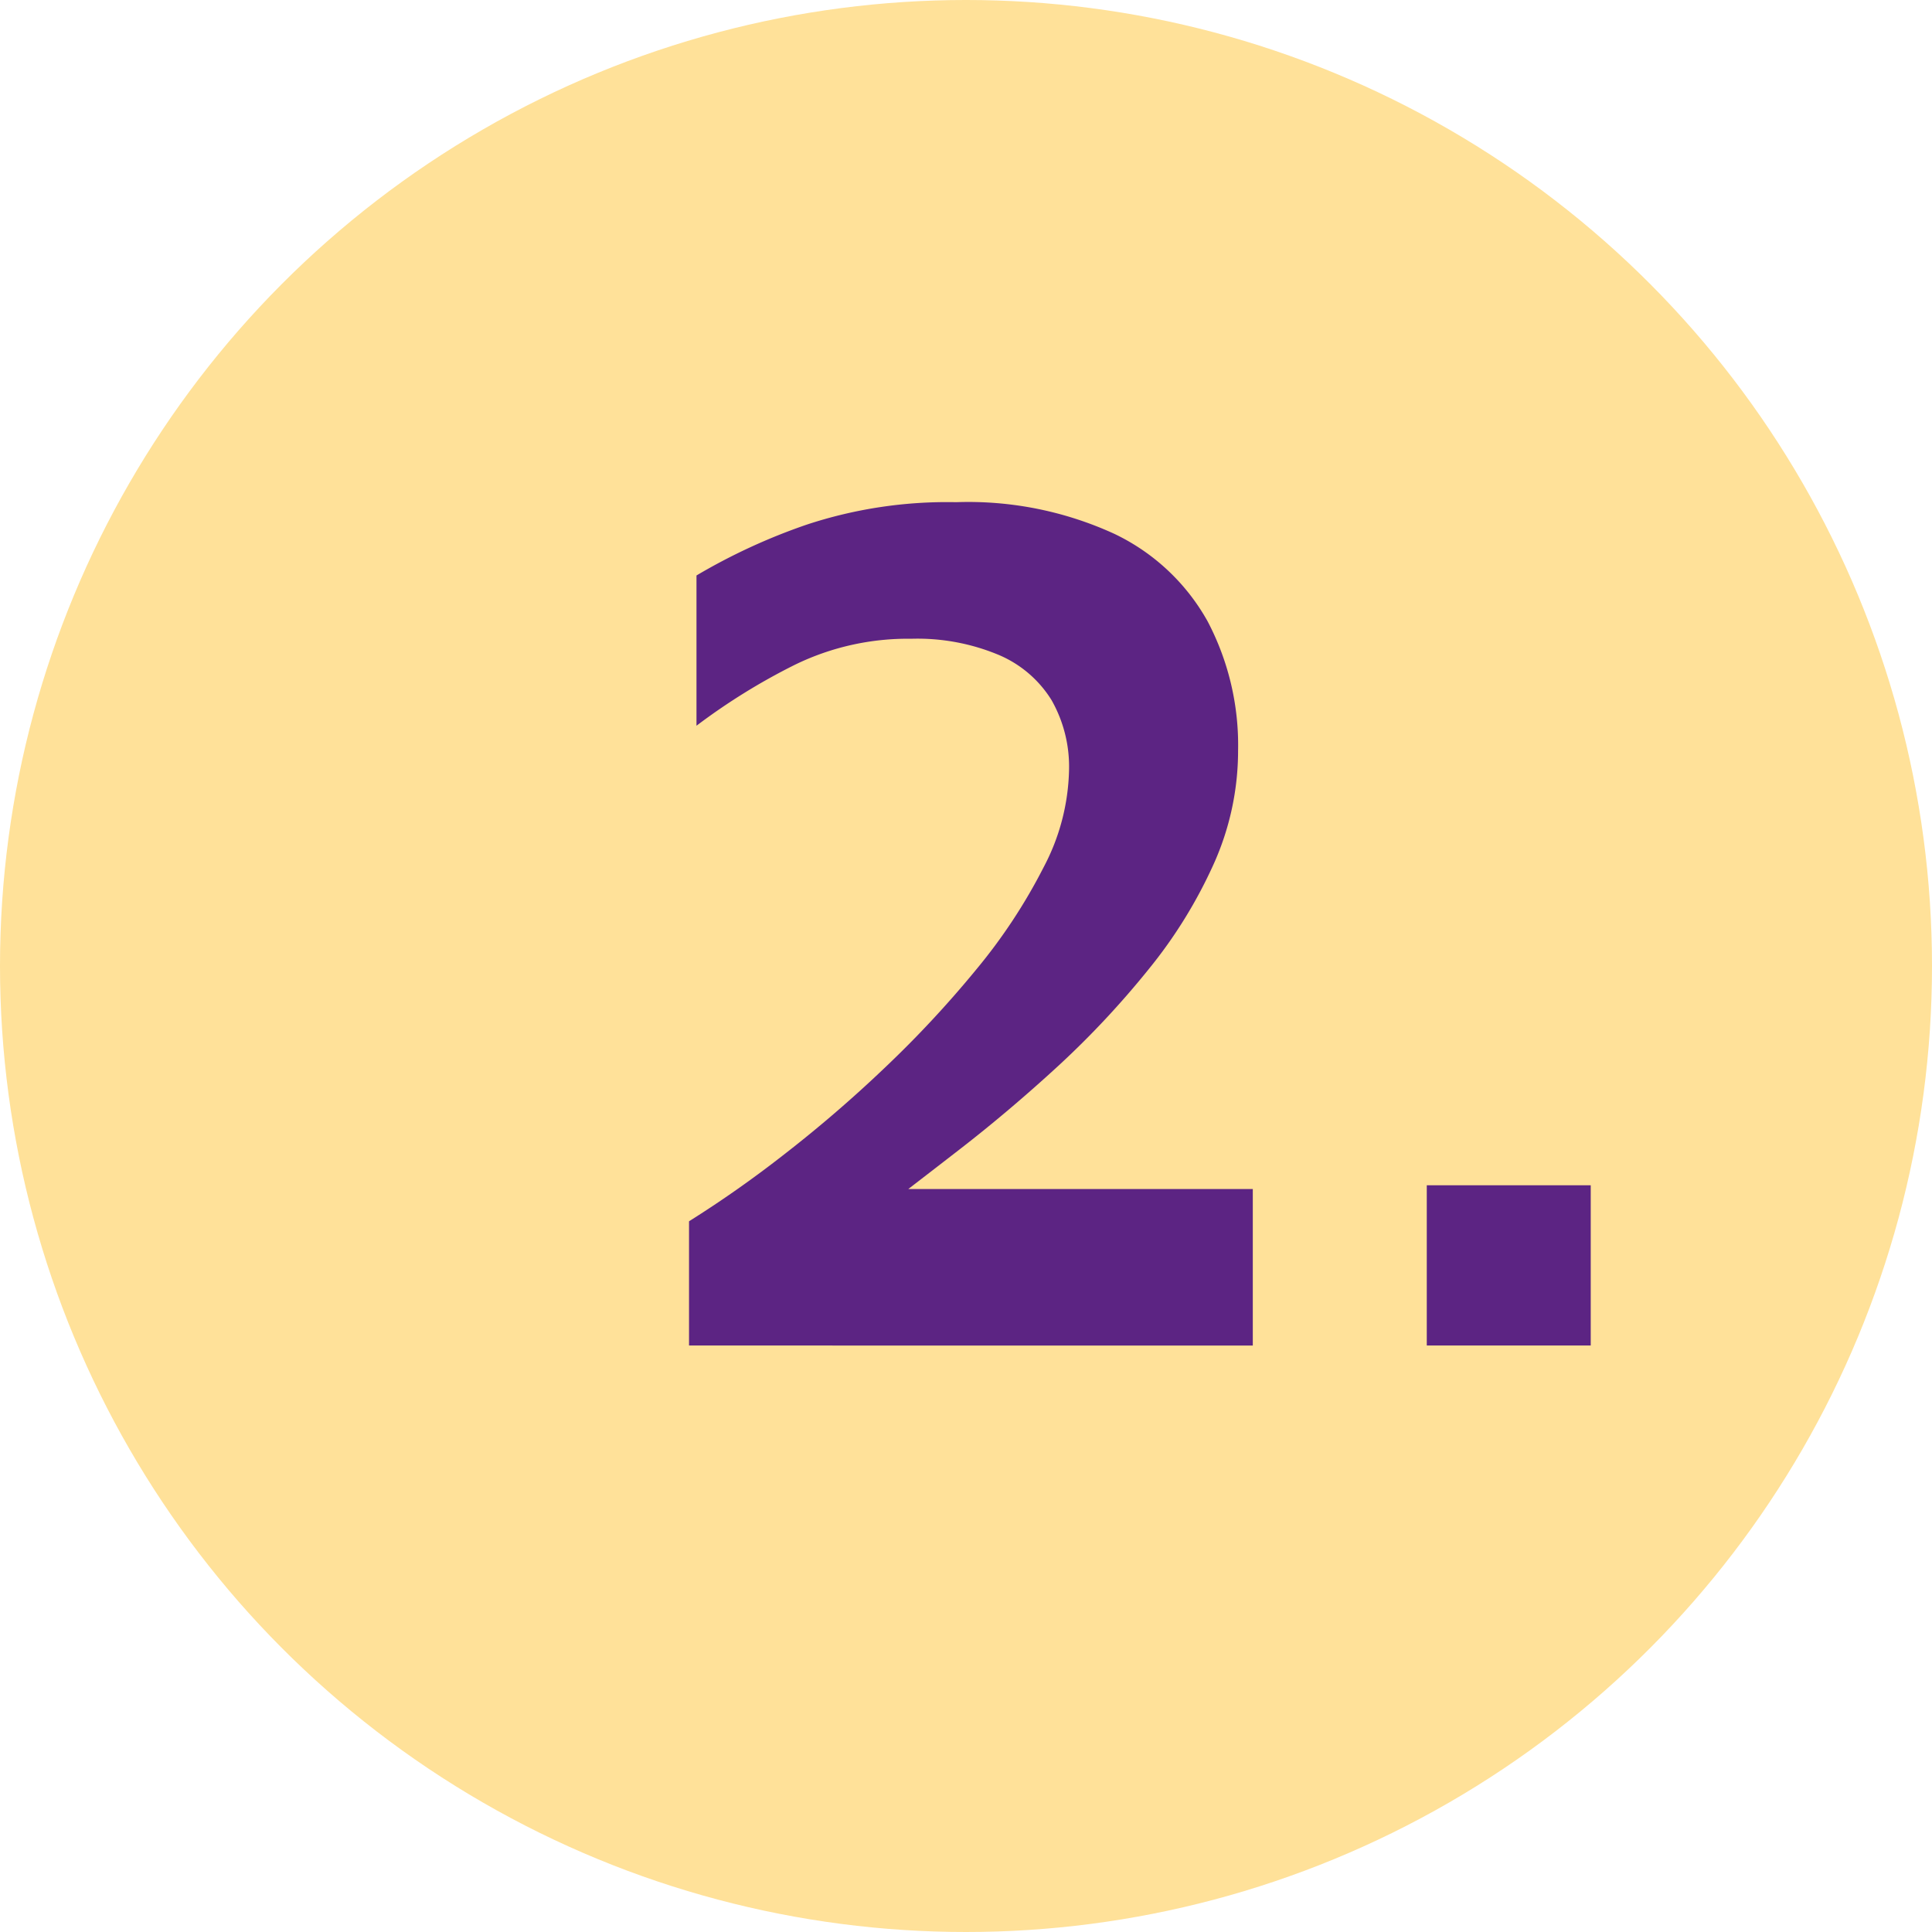 <?xml version="1.0" encoding="UTF-8"?>
<svg xmlns="http://www.w3.org/2000/svg" width="58" height="58" viewBox="0 0 58 58">
  <g id="icon-58-LG_2" transform="translate(0.393)">
    <circle id="Ellipse_72" data-name="Ellipse 72" cx="29" cy="29" r="29" transform="translate(-0.393)" fill="#ffe199"></circle>
    <path id="Pfad_2576" data-name="Pfad 2576" d="M0,25.317V21.588a33.664,33.664,0,0,0,2.815-1.976,39.082,39.082,0,0,0,3.057-2.629,32.238,32.238,0,0,0,2.759-2.964,16.582,16.582,0,0,0,2.013-3.057,6.514,6.514,0,0,0,.764-2.908,4.044,4.044,0,0,0-.522-2.107A3.437,3.437,0,0,0,9.3,4.586,6.325,6.325,0,0,0,6.674,4.1a7.728,7.728,0,0,0-3.5.783A18.808,18.808,0,0,0,.224,6.711V2.2A17.938,17.938,0,0,1,3.542.671,13.453,13.453,0,0,1,8.016,0,10.511,10.511,0,0,1,12.77.951a6.314,6.314,0,0,1,2.8,2.629,7.981,7.981,0,0,1,.913,3.878,8.29,8.29,0,0,1-.727,3.393A14.3,14.3,0,0,1,13.8,14.019a26.882,26.882,0,0,1-2.7,2.89Q9.62,18.27,8.128,19.426T5.369,21.551l-1.044-.932h12.6v4.7Zm22.148,0v-4.81h4.922v4.81Z" transform="translate(20.292 15.076)" fill="#5c2483"></path>
  </g>
</svg>
